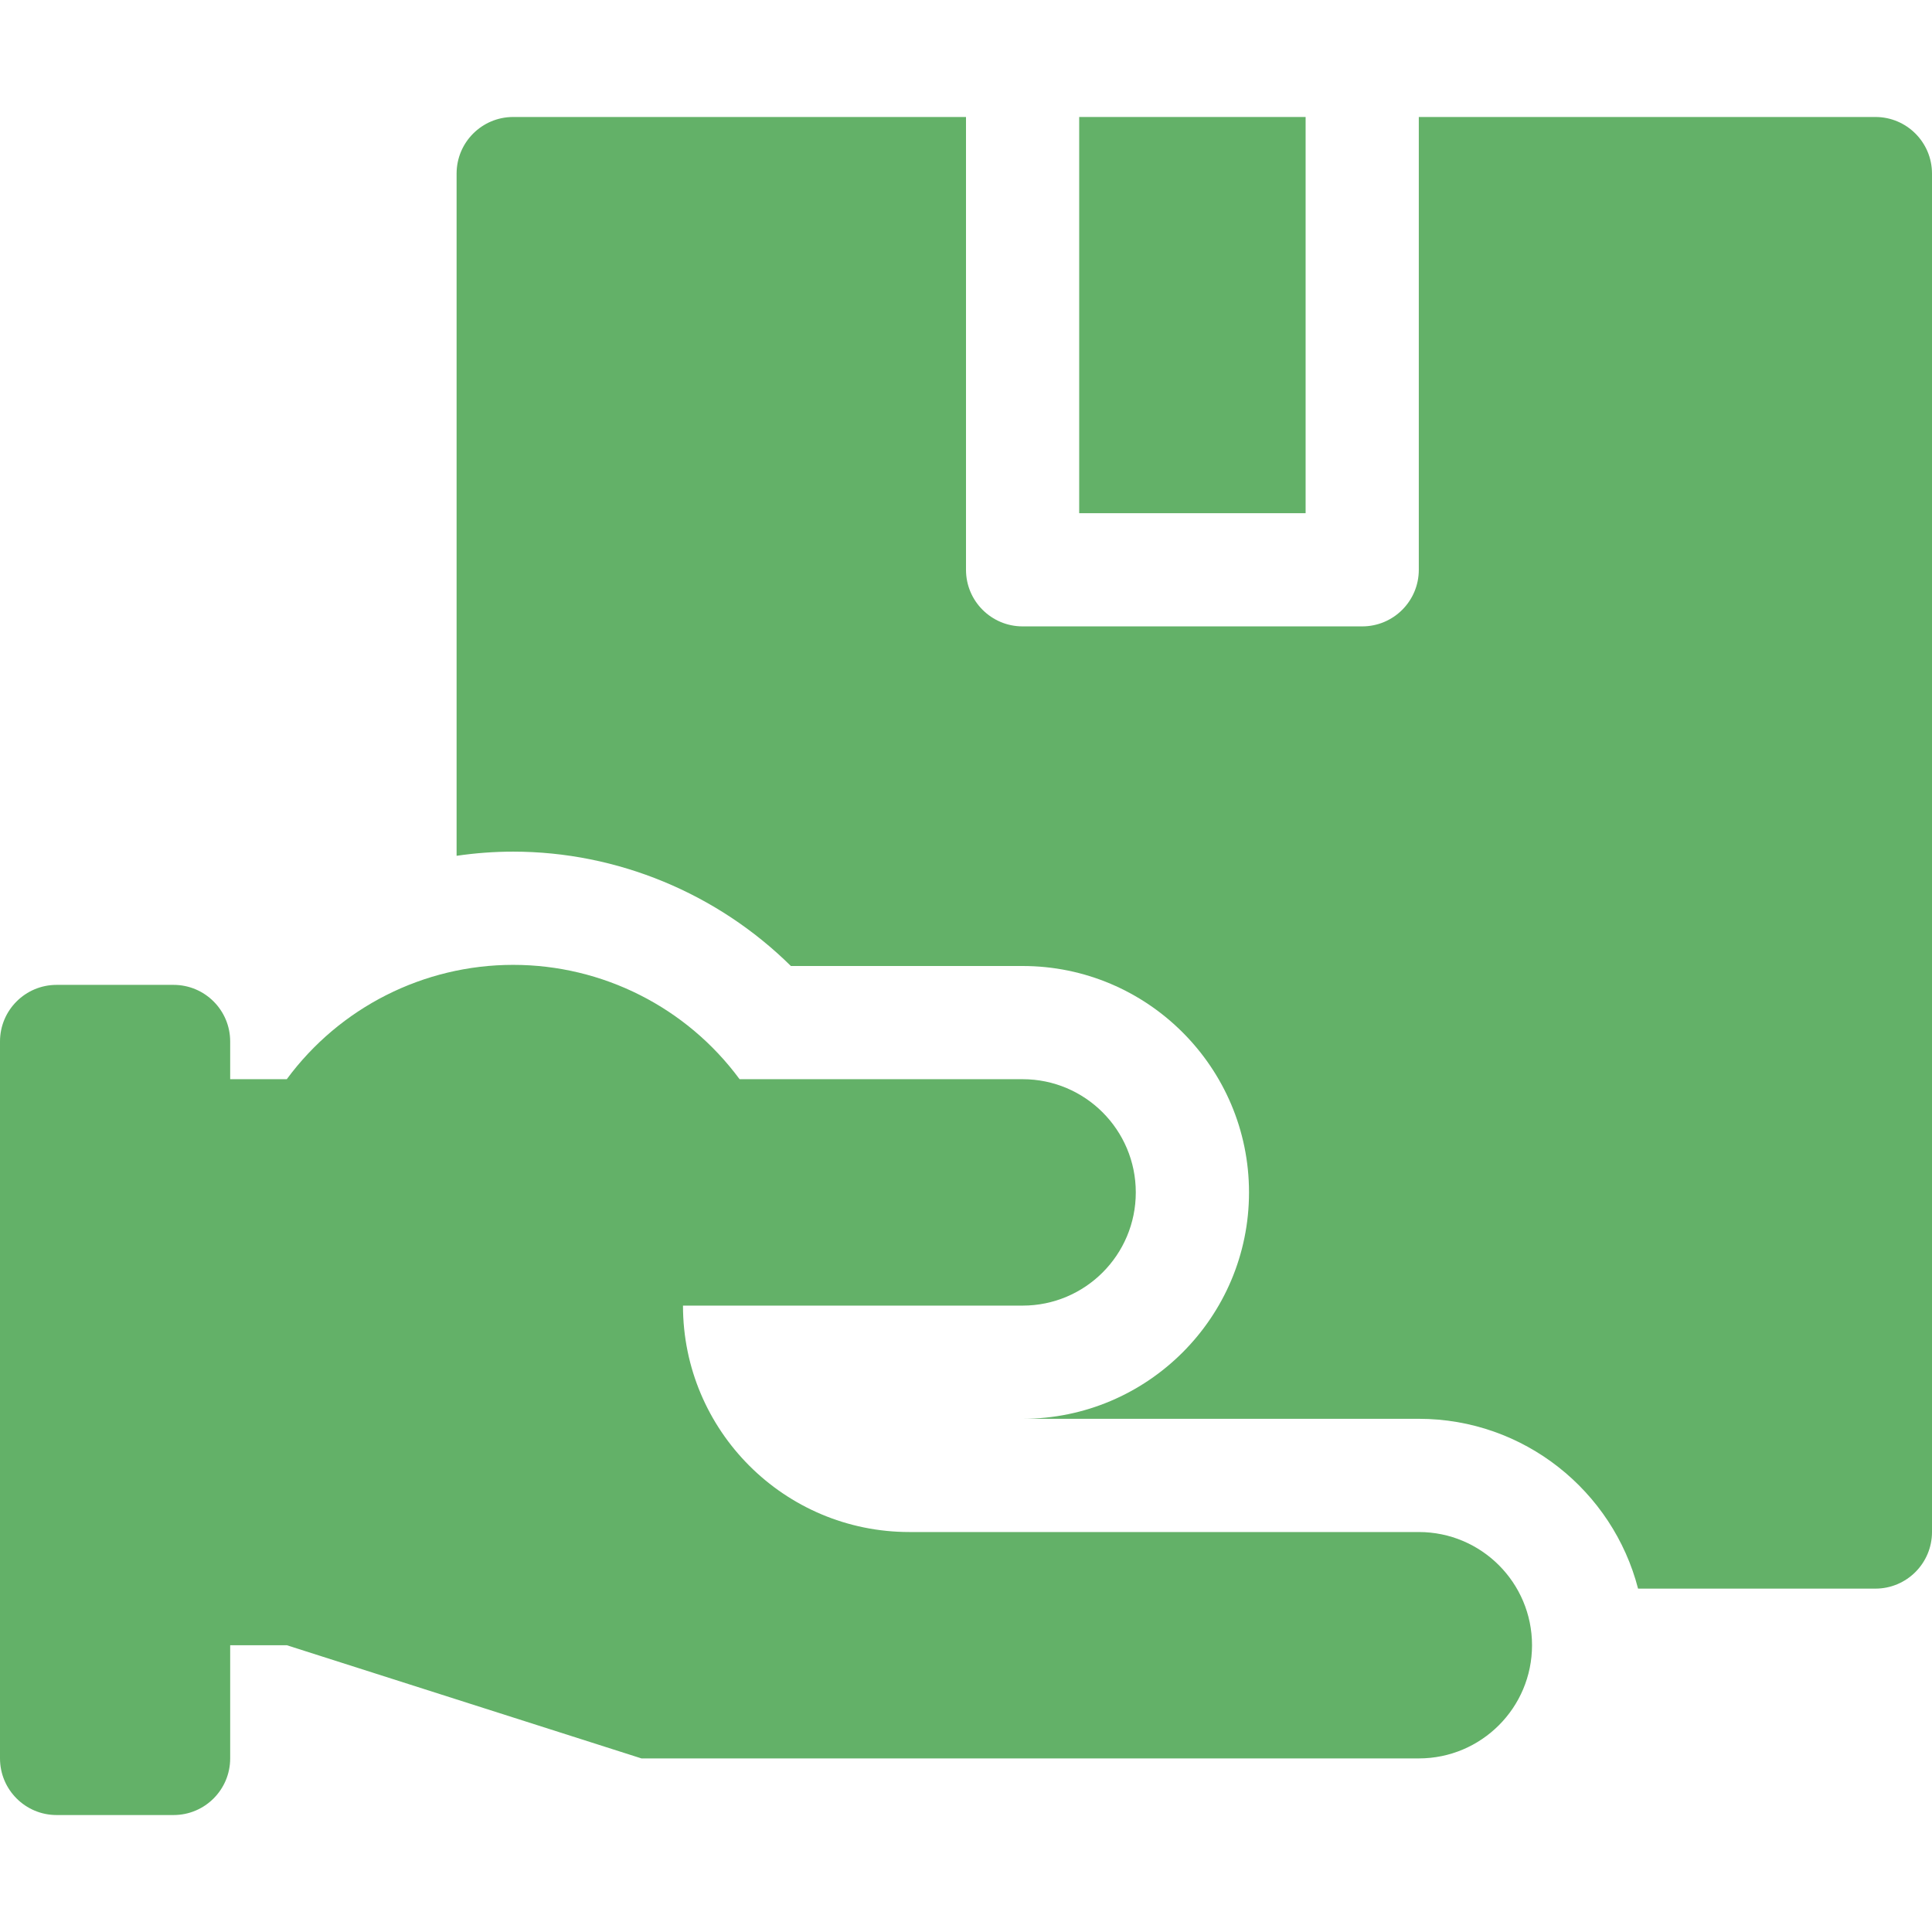 <svg width="78" height="78" viewBox="0 0 78 78" fill="none" xmlns="http://www.w3.org/2000/svg">
<path d="M43.57 4.723H52.711V20.719H43.57V4.723Z" fill="#63B168"/>
<path d="M75.715 4.723H57.281V23.004C57.281 24.266 56.258 25.289 54.996 25.289H41.285C40.023 25.289 39 24.266 39 23.004V4.723H20.719C19.457 4.723 18.434 5.746 18.434 7.008V34.551C19.186 34.441 19.949 34.383 20.719 34.383C24.93 34.383 28.971 36.076 31.93 39H41.285C46.325 39 50.426 43.1 50.426 48.141C50.426 53.181 46.325 57.281 41.285 57.281H57.281C61.533 57.281 65.115 60.199 66.133 64.137H75.715C76.977 64.137 78 63.113 78 61.851V7.008C78 5.746 76.977 4.723 75.715 4.723V4.723Z" fill="#63B168"/>
<path d="M57.281 61.852H36.715C31.667 61.852 27.574 57.759 27.574 52.711H41.285C43.809 52.711 45.855 50.665 45.855 48.141C45.855 45.617 43.809 43.57 41.285 43.57H29.859C27.718 40.667 24.326 38.954 20.719 38.954C17.112 38.954 13.719 40.667 11.578 43.57H9.293V42.047C9.293 40.785 8.27 39.762 7.008 39.762H2.285C1.023 39.762 0 40.785 0 42.047V70.992C0 72.254 1.023 73.278 2.285 73.278H7.008C8.27 73.278 9.293 72.254 9.293 70.992V66.422H11.578L25.898 70.992H57.281C59.805 70.992 61.852 68.946 61.852 66.422C61.852 63.898 59.805 61.852 57.281 61.852Z" fill="#63B168"/>
</svg>
